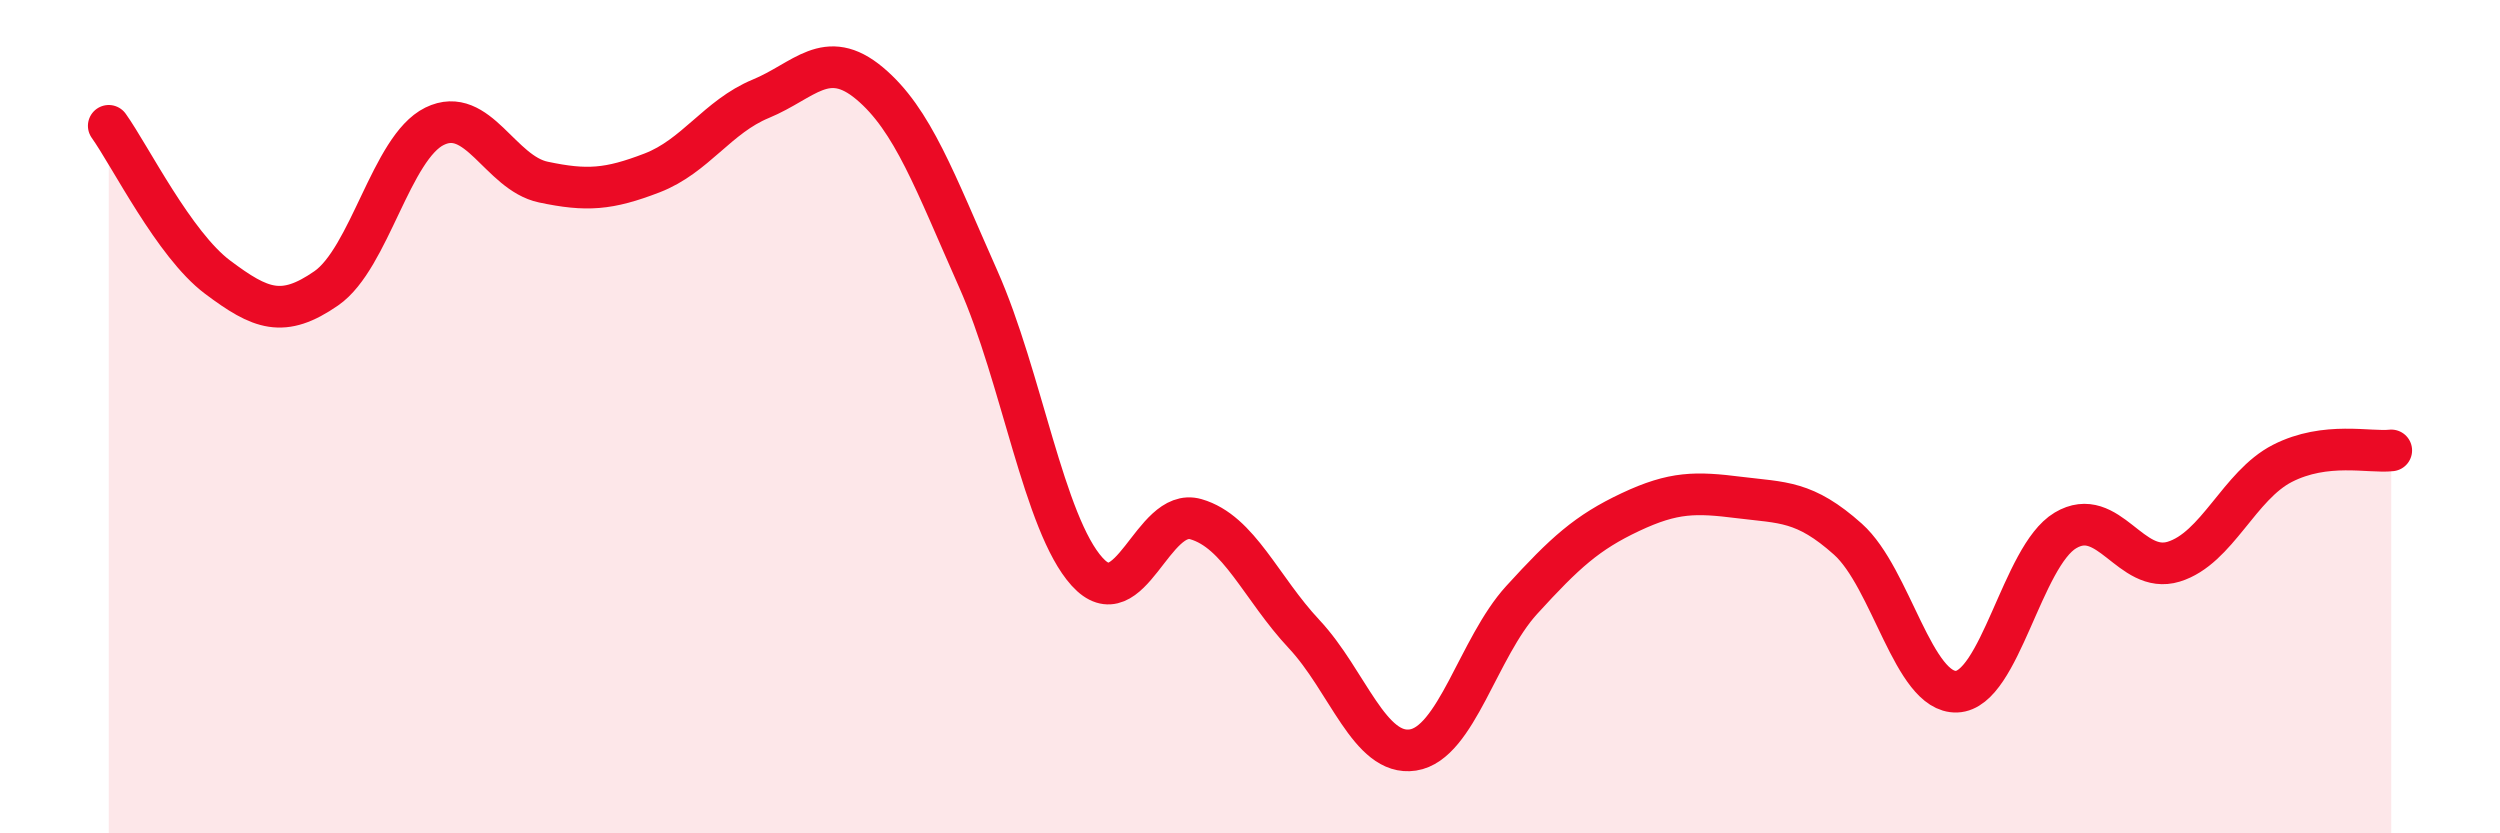 
    <svg width="60" height="20" viewBox="0 0 60 20" xmlns="http://www.w3.org/2000/svg">
      <path
        d="M 2.61,3.02 C 3.13,3.75 4.18,5.87 5.22,6.65 C 6.26,7.43 6.79,7.64 7.83,6.92 C 8.87,6.2 9.39,3.54 10.43,3.03 C 11.47,2.52 12,4.15 13.04,4.37 C 14.08,4.59 14.61,4.55 15.65,4.15 C 16.69,3.75 17.22,2.8 18.26,2.37 C 19.3,1.94 19.83,1.13 20.87,2 C 21.91,2.87 22.44,4.36 23.48,6.7 C 24.52,9.04 25.05,12.57 26.09,13.72 C 27.13,14.87 27.66,12.16 28.7,12.46 C 29.74,12.76 30.26,14.11 31.3,15.22 C 32.34,16.33 32.87,18.16 33.91,18 C 34.95,17.84 35.48,15.54 36.52,14.4 C 37.56,13.26 38.09,12.78 39.13,12.29 C 40.17,11.8 40.7,11.81 41.74,11.94 C 42.78,12.07 43.31,12.01 44.35,12.94 C 45.39,13.87 45.92,16.64 46.96,16.6 C 48,16.56 48.53,13.35 49.57,12.73 C 50.61,12.11 51.13,13.8 52.17,13.48 C 53.21,13.16 53.74,11.65 54.78,11.12 C 55.82,10.59 56.87,10.87 57.39,10.81L57.39 20L2.61 20Z"
        fill="#EB0A25"
        opacity="0.1"
        stroke-linecap="round"
        stroke-linejoin="round"
      />
      <path
        d="M 2.61,3.02 C 3.13,3.75 4.18,5.87 5.22,6.65 C 6.26,7.43 6.79,7.64 7.83,6.92 C 8.87,6.2 9.39,3.54 10.43,3.03 C 11.47,2.52 12,4.15 13.04,4.37 C 14.08,4.59 14.61,4.55 15.65,4.15 C 16.69,3.75 17.22,2.8 18.26,2.37 C 19.3,1.94 19.83,1.13 20.87,2 C 21.91,2.87 22.44,4.36 23.48,6.7 C 24.52,9.04 25.05,12.57 26.09,13.72 C 27.13,14.87 27.66,12.16 28.7,12.46 C 29.74,12.76 30.26,14.11 31.3,15.22 C 32.34,16.33 32.87,18.16 33.91,18 C 34.95,17.84 35.48,15.54 36.52,14.4 C 37.56,13.26 38.09,12.78 39.13,12.29 C 40.17,11.8 40.7,11.81 41.74,11.94 C 42.78,12.07 43.31,12.01 44.35,12.94 C 45.39,13.87 45.92,16.64 46.96,16.6 C 48,16.56 48.53,13.35 49.57,12.73 C 50.61,12.11 51.13,13.8 52.17,13.48 C 53.21,13.16 53.74,11.65 54.78,11.12 C 55.82,10.59 56.87,10.87 57.39,10.81"
        stroke="#EB0A25"
        stroke-width="1"
        fill="none"
        stroke-linecap="round"
        stroke-linejoin="round"
      />
    </svg>
  